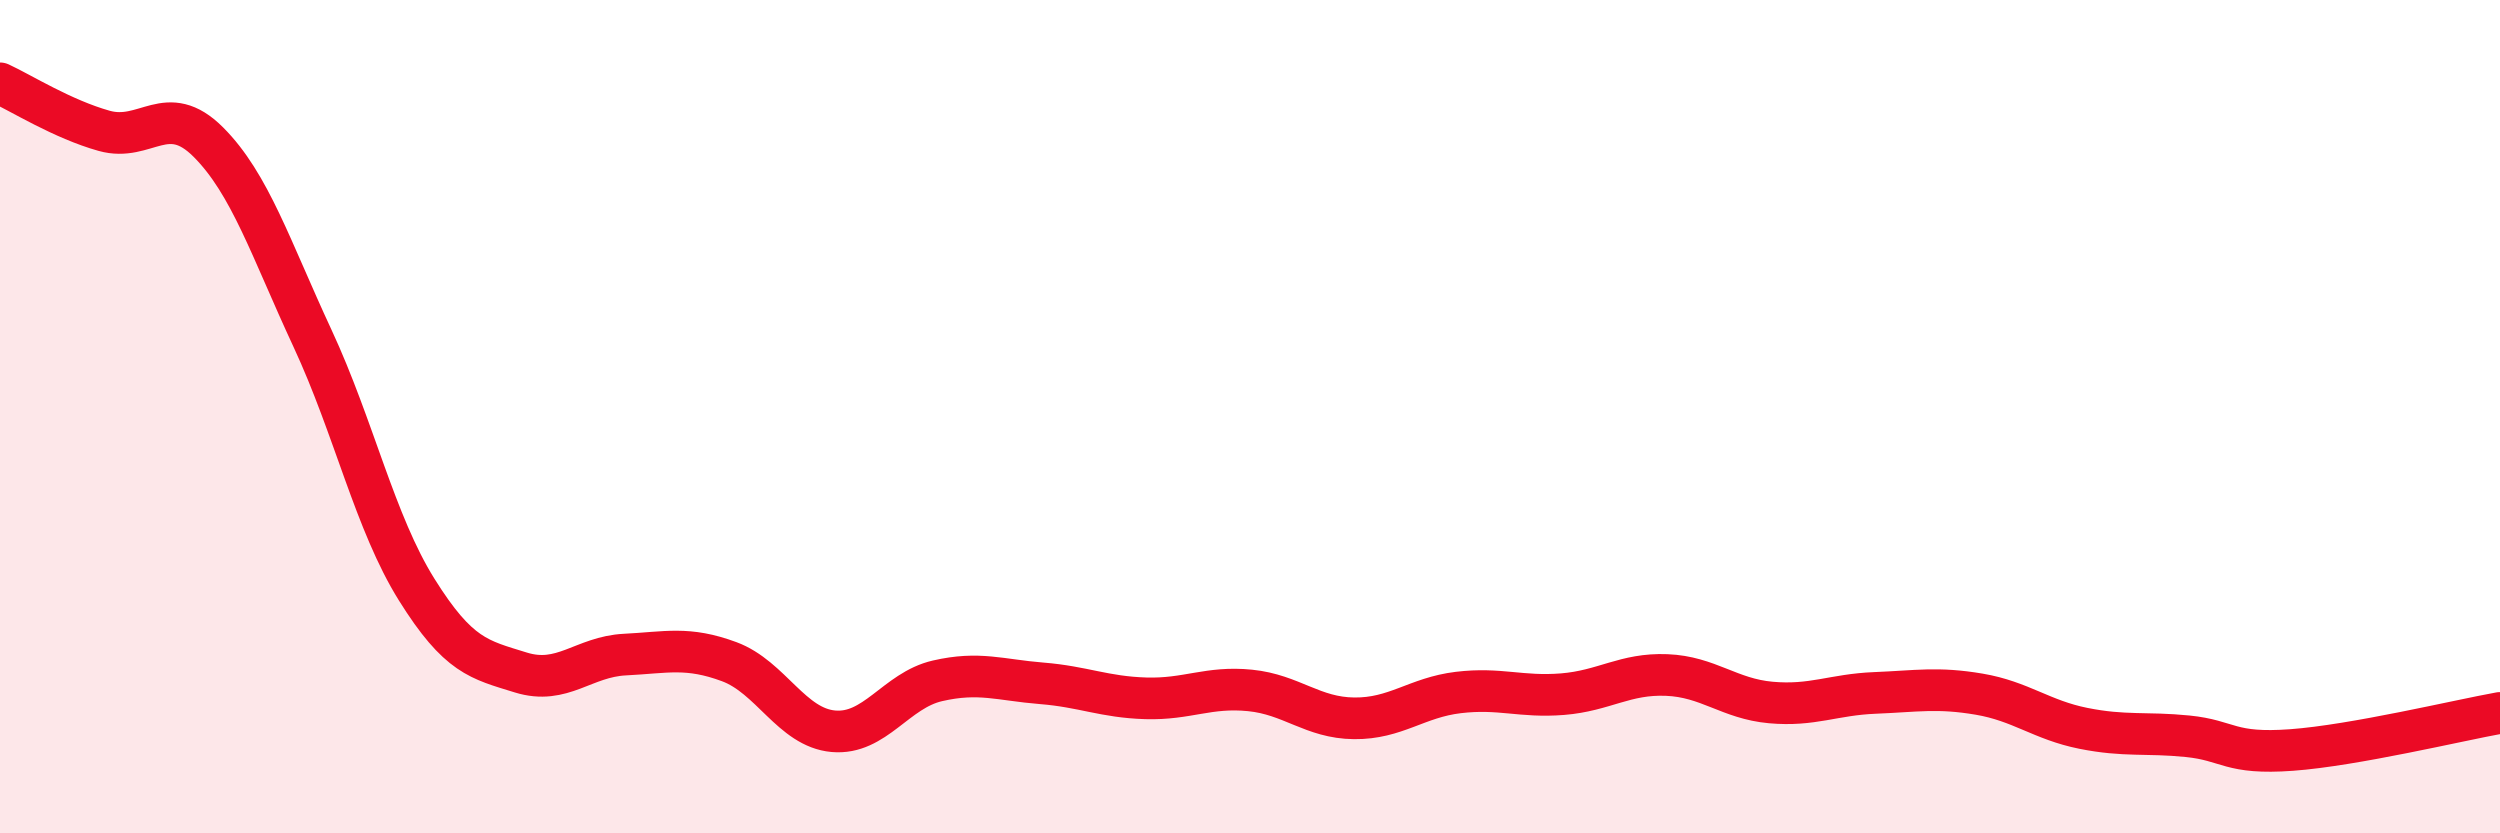 
    <svg width="60" height="20" viewBox="0 0 60 20" xmlns="http://www.w3.org/2000/svg">
      <path
        d="M 0,2 C 0.5,2.23 1.5,2.86 2.5,3.14 C 3.5,3.42 4,2.41 5,3.41 C 6,4.41 6.5,5.97 7.5,8.12 C 8.5,10.27 9,12.55 10,14.15 C 11,15.75 11.5,15.83 12.5,16.14 C 13.5,16.45 14,15.76 15,15.71 C 16,15.66 16.5,15.51 17.5,15.88 C 18.5,16.25 19,17.46 20,17.55 C 21,17.64 21.5,16.57 22.5,16.34 C 23.5,16.11 24,16.32 25,16.4 C 26,16.48 26.5,16.73 27.5,16.76 C 28.5,16.79 29,16.47 30,16.57 C 31,16.67 31.5,17.23 32.5,17.24 C 33.5,17.25 34,16.74 35,16.62 C 36,16.5 36.5,16.74 37.5,16.66 C 38.5,16.58 39,16.16 40,16.2 C 41,16.24 41.5,16.77 42.5,16.86 C 43.5,16.95 44,16.67 45,16.63 C 46,16.59 46.5,16.49 47.5,16.66 C 48.5,16.83 49,17.28 50,17.48 C 51,17.68 51.5,17.57 52.5,17.67 C 53.5,17.77 53.5,18.11 55,18 C 56.5,17.89 59,17.29 60,17.11L60 20L0 20Z"
        fill="#EB0A25"
        opacity="0.1"
        stroke-linecap="round"
        stroke-linejoin="round"
      />
      <path
        d="M 0,2 C 0.5,2.23 1.5,2.86 2.5,3.14 C 3.5,3.42 4,2.41 5,3.41 C 6,4.41 6.5,5.97 7.5,8.12 C 8.5,10.27 9,12.55 10,14.15 C 11,15.75 11.5,15.83 12.5,16.14 C 13.5,16.45 14,15.76 15,15.71 C 16,15.66 16.5,15.51 17.5,15.88 C 18.5,16.25 19,17.46 20,17.55 C 21,17.64 21.5,16.57 22.5,16.34 C 23.5,16.11 24,16.32 25,16.4 C 26,16.48 26.5,16.73 27.5,16.76 C 28.5,16.79 29,16.47 30,16.57 C 31,16.67 31.5,17.23 32.5,17.24 C 33.5,17.25 34,16.74 35,16.62 C 36,16.5 36.5,16.74 37.5,16.66 C 38.5,16.58 39,16.16 40,16.2 C 41,16.24 41.5,16.77 42.5,16.86 C 43.5,16.95 44,16.67 45,16.63 C 46,16.59 46.5,16.49 47.5,16.66 C 48.5,16.83 49,17.28 50,17.48 C 51,17.68 51.5,17.57 52.5,17.67 C 53.5,17.77 53.5,18.11 55,18 C 56.5,17.89 59,17.29 60,17.11"
        stroke="#EB0A25"
        stroke-width="1"
        fill="none"
        stroke-linecap="round"
        stroke-linejoin="round"
      />
    </svg>
  
